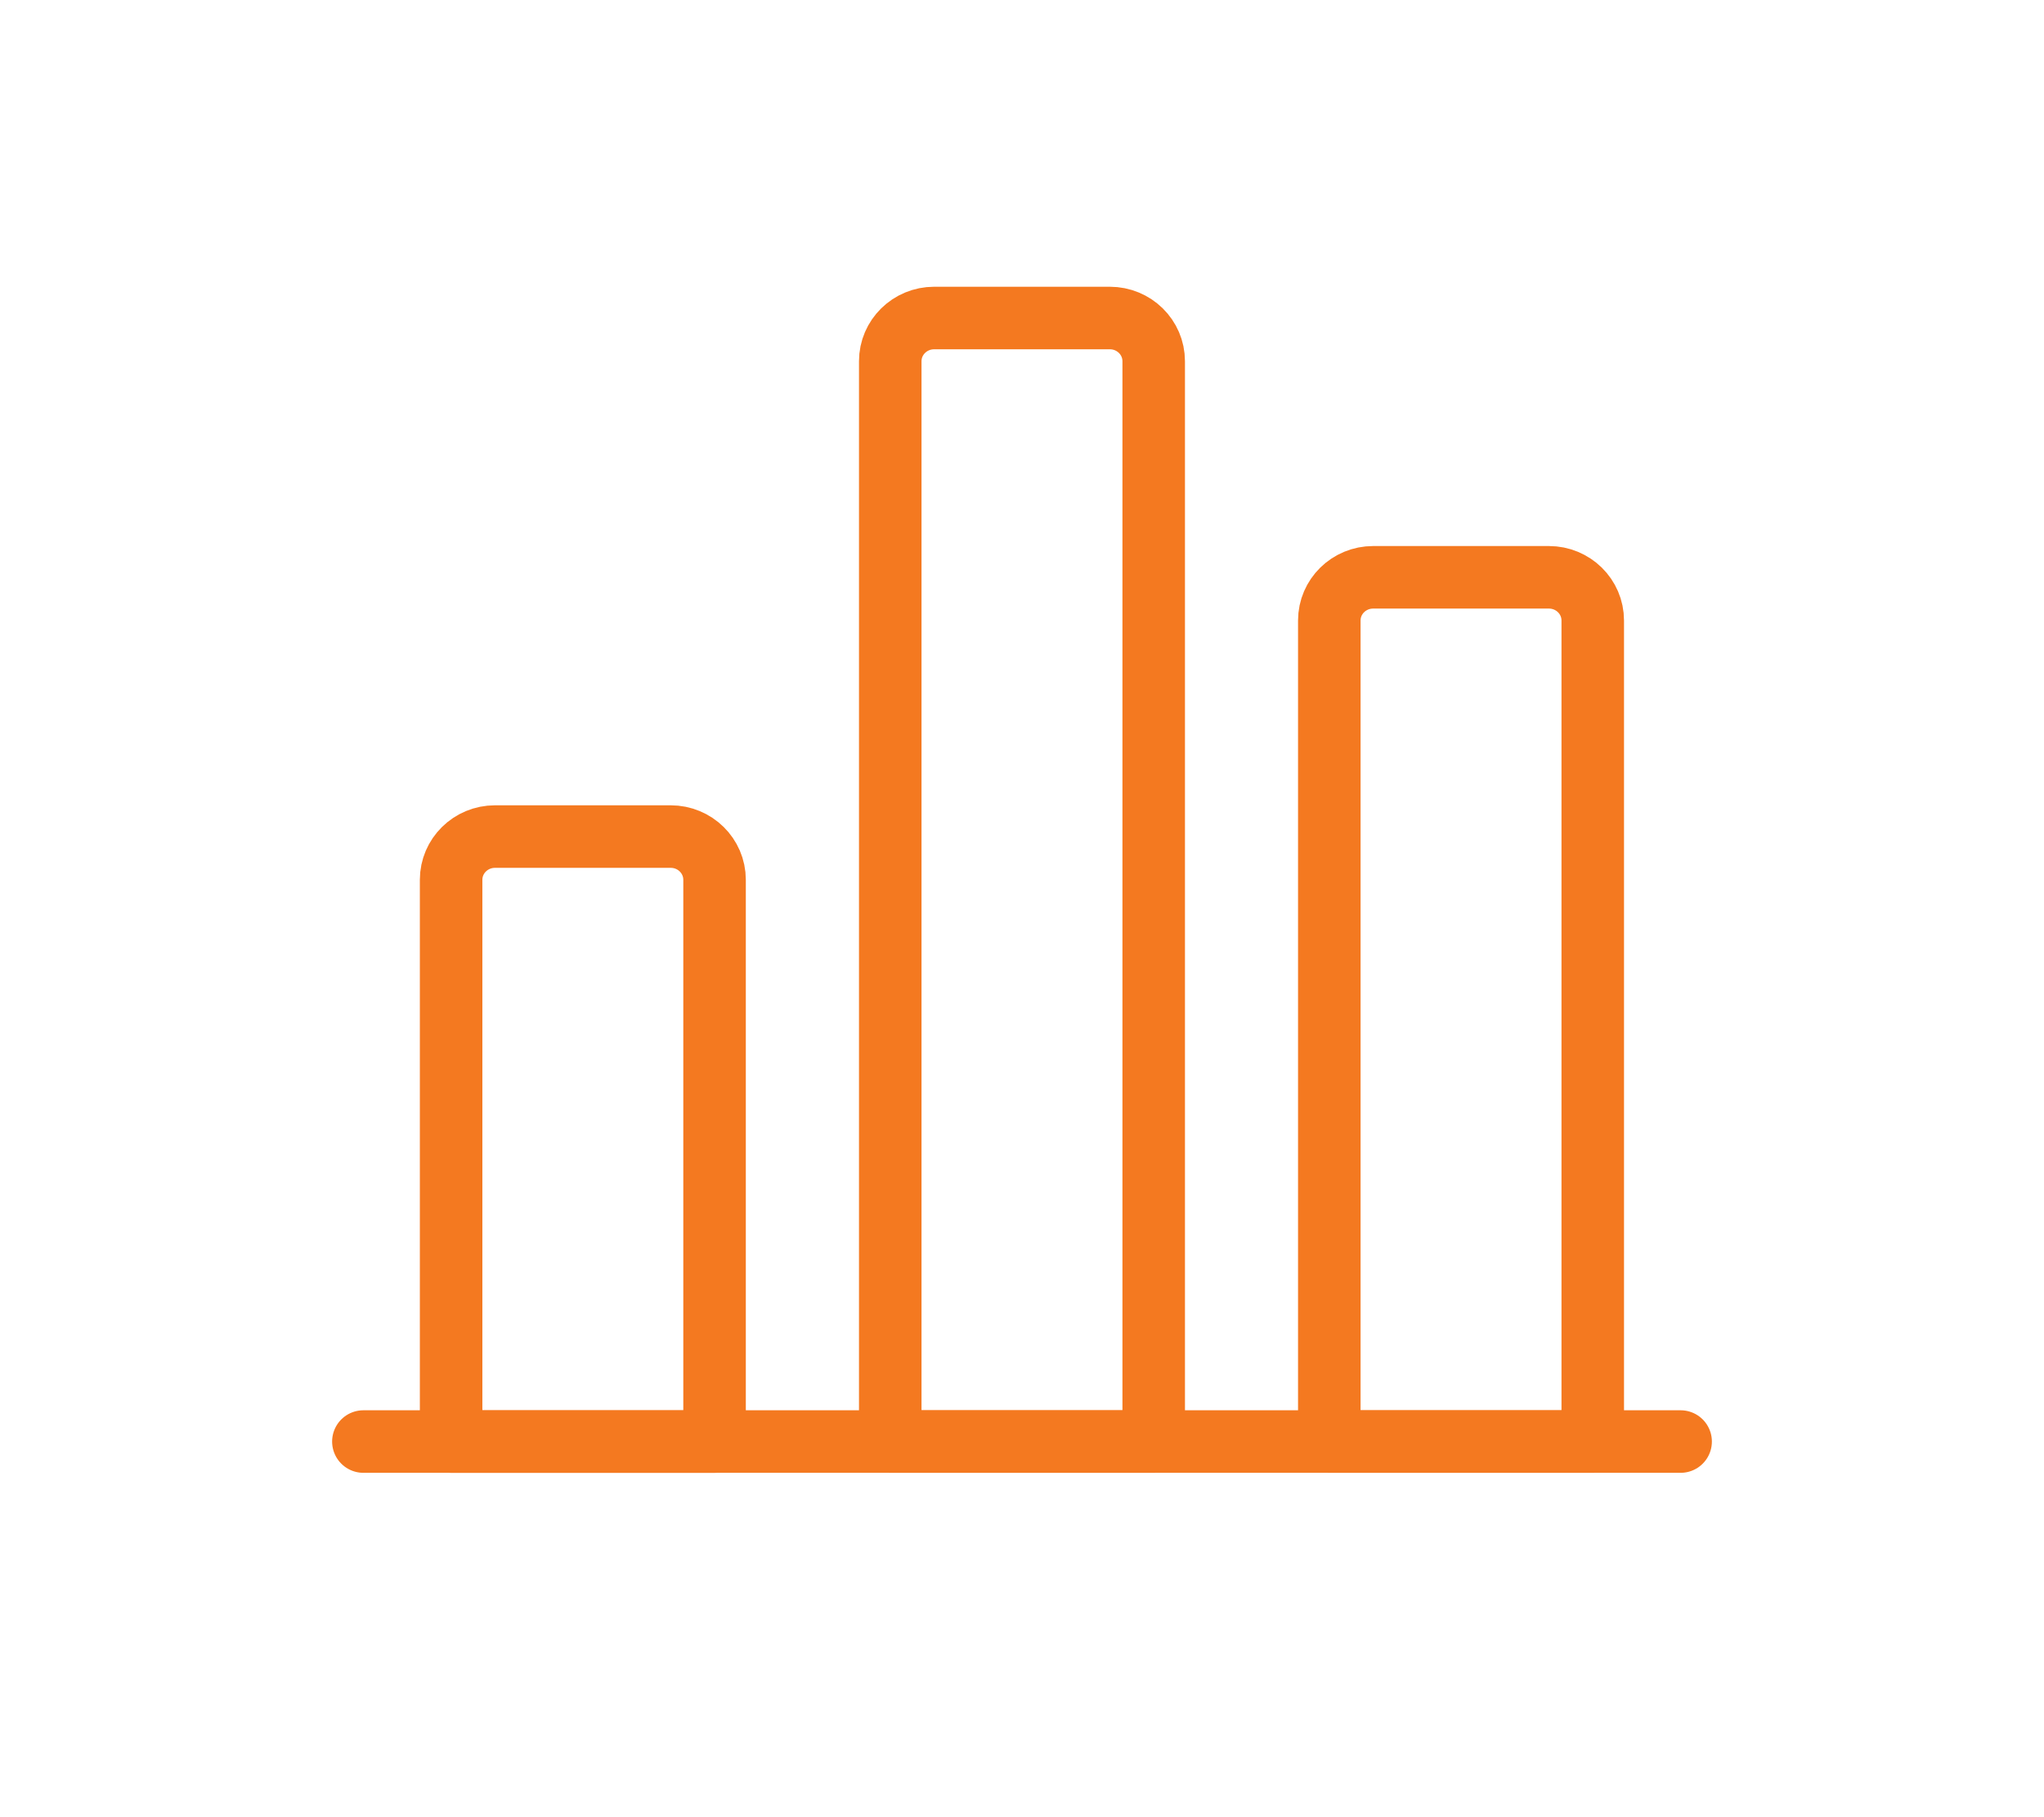 <svg width="90" height="80" viewBox="0 0 90 80" fill="none" xmlns="http://www.w3.org/2000/svg">
<rect width="90" height="80" fill="white"/>
<path d="M16 63.463H74" stroke="#F47920" stroke-width="2.753" stroke-linecap="round" stroke-linejoin="round"/>
<path fill-rule="evenodd" clip-rule="evenodd" d="M29.53 36.829H21.797C20.729 36.829 19.863 37.681 19.863 38.732V63.464H31.463V38.732C31.463 37.681 30.598 36.829 29.53 36.829Z" stroke="#F47920" stroke-width="2.753" stroke-linecap="round" stroke-linejoin="round"/>
<path fill-rule="evenodd" clip-rule="evenodd" d="M48.866 14H41.133C40.065 14 39.199 14.852 39.199 15.902V63.463H50.799V15.902C50.799 14.852 49.934 14 48.866 14Z" stroke="#F47920" stroke-width="2.753" stroke-linecap="round" stroke-linejoin="round"/>
<path fill-rule="evenodd" clip-rule="evenodd" d="M68.198 25.415H60.465C59.397 25.415 58.531 26.266 58.531 27.317V63.463H70.131V27.317C70.131 26.266 69.266 25.415 68.198 25.415Z" stroke="#F47920" stroke-width="2.753" stroke-linecap="round" stroke-linejoin="round"/>
</svg>
